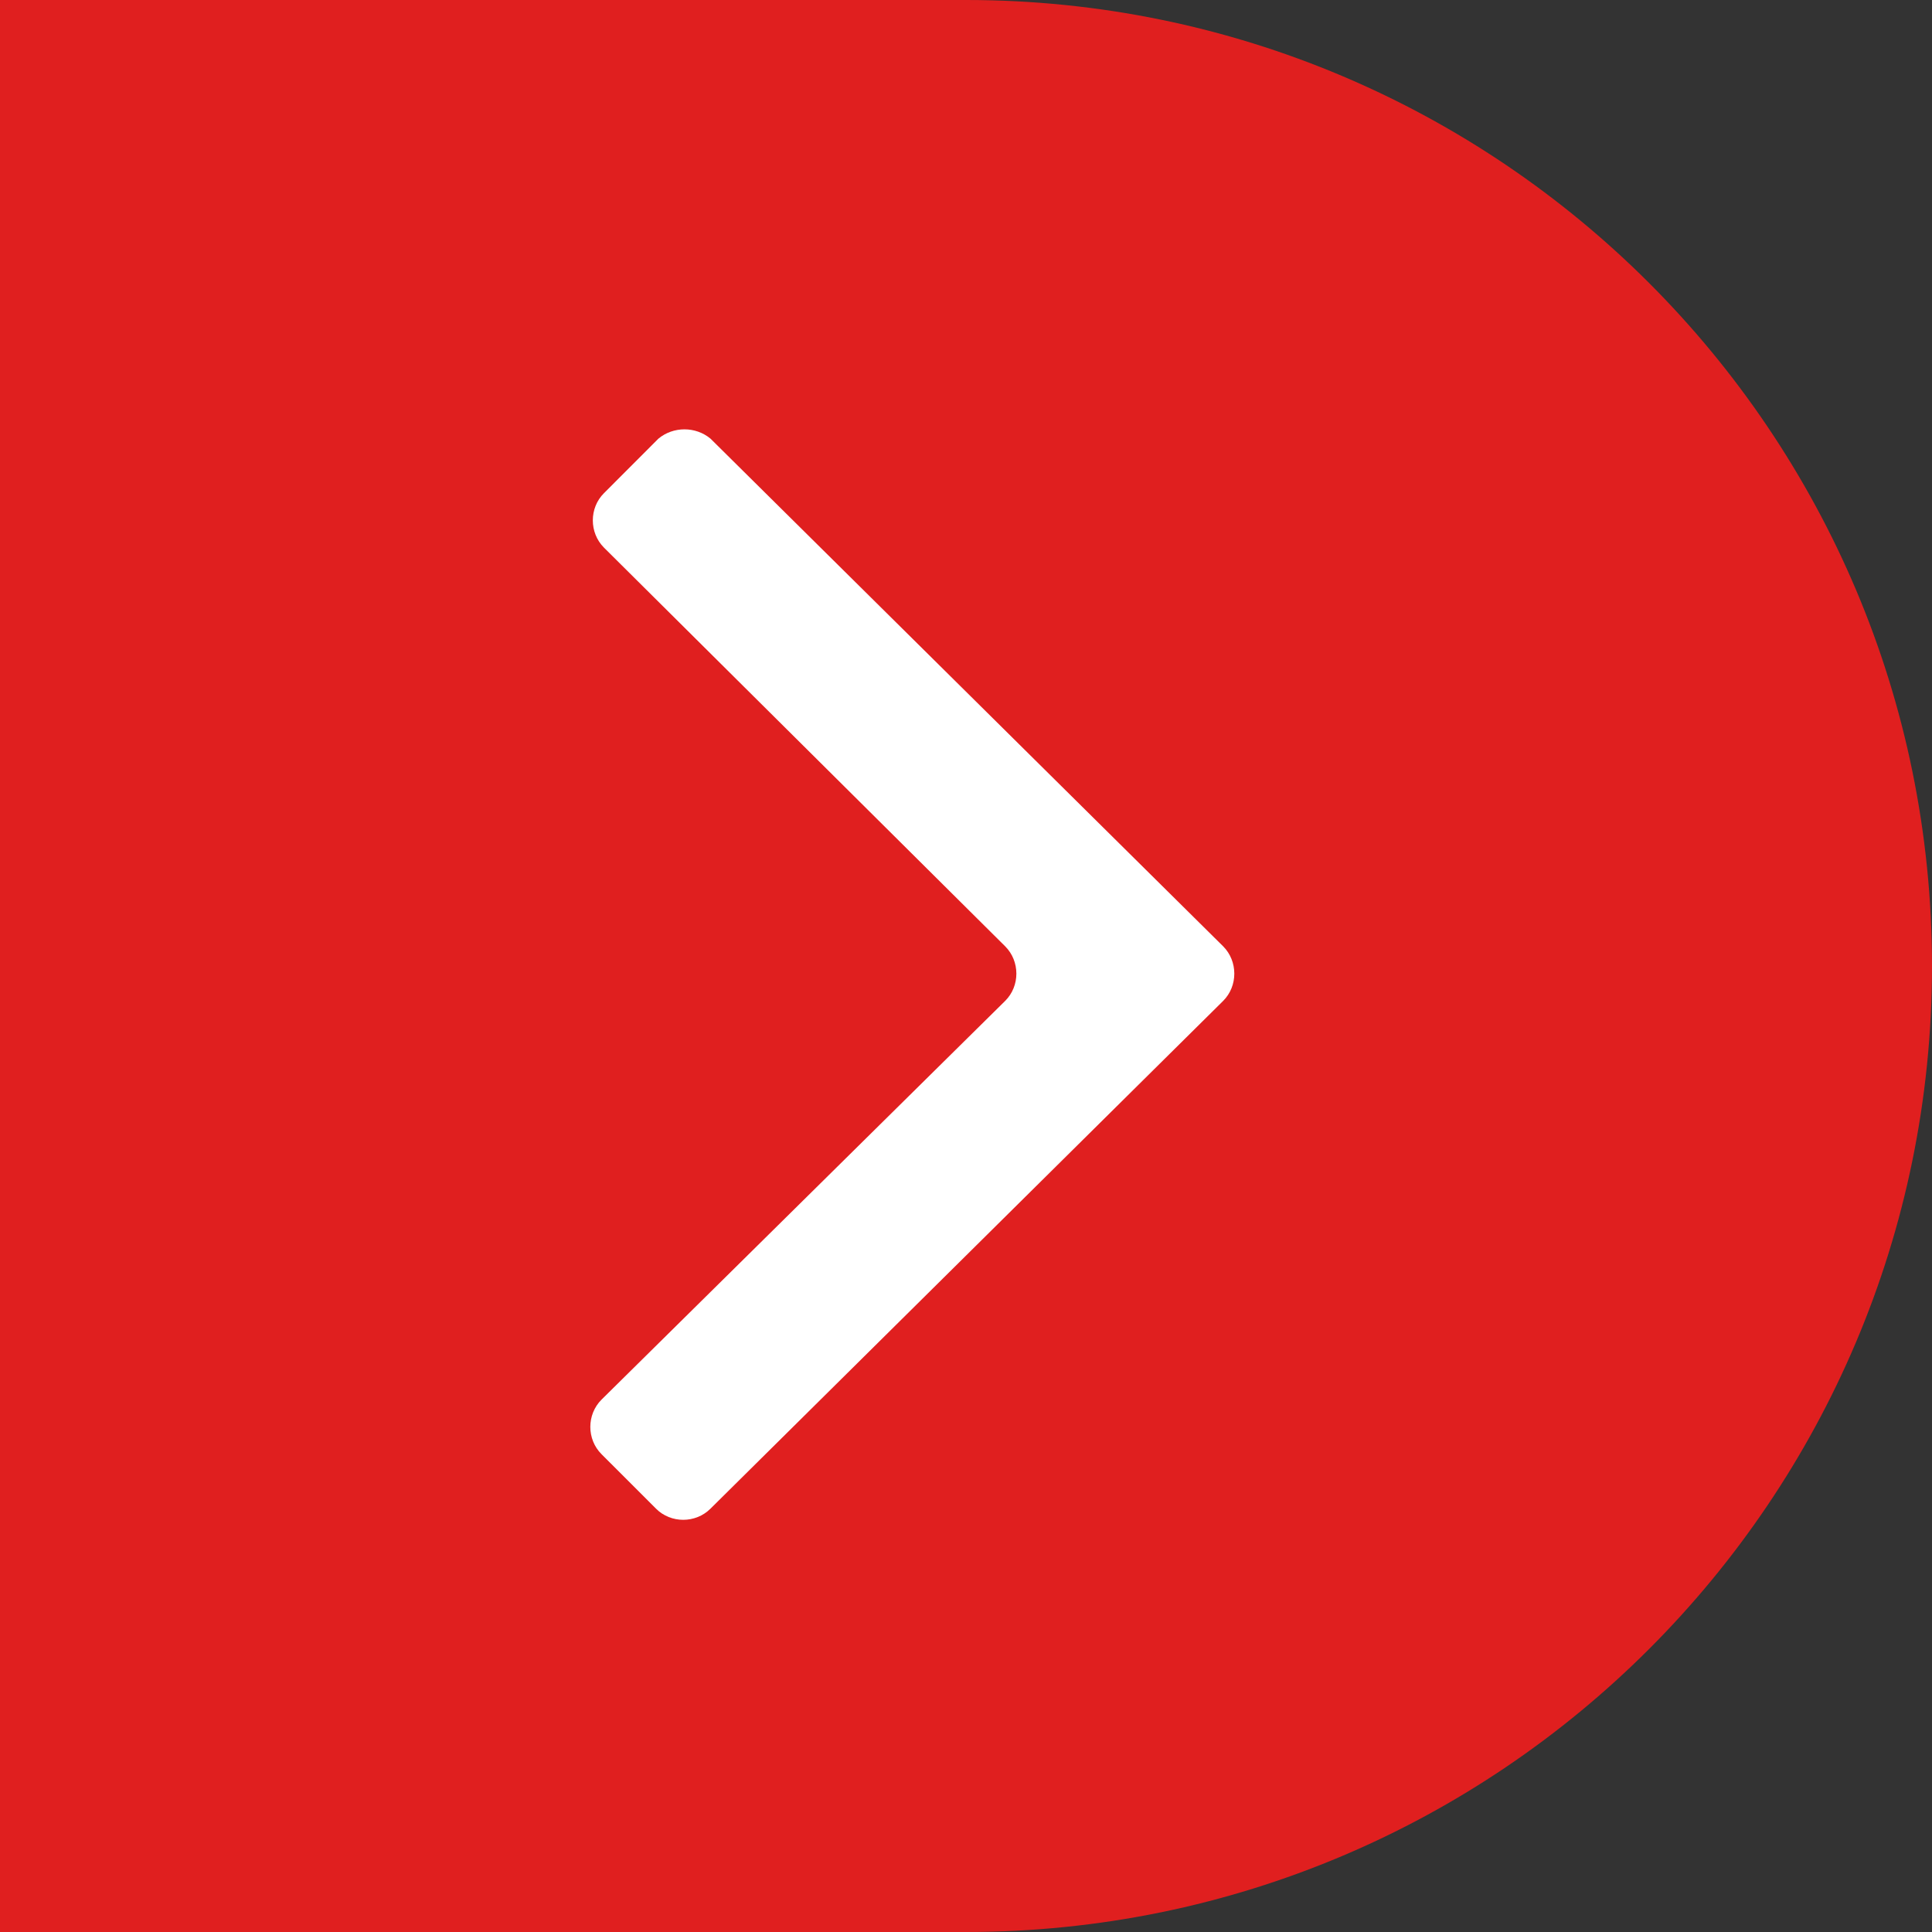 <?xml version="1.0" encoding="UTF-8"?>
<svg width="24px" height="24px" viewBox="0 0 24 24" version="1.1" xmlns="http://www.w3.org/2000/svg" xmlns:xlink="http://www.w3.org/1999/xlink">
    <rect x="0" y="0" width="24" height="24" fill="#333333" stroke="none"/>
    <title>Switch Right</title>
    <defs>
        <path d="M8.826,5.449 L15.195,11.756 C15.379,11.941 15.379,12.249 15.195,12.433 L8.826,18.741 C8.641,18.926 8.333,18.926 8.149,18.741 L7.472,18.064 C7.287,17.879 7.287,17.572 7.472,17.387 L12.487,12.433 C12.672,12.249 12.672,11.941 12.487,11.756 L7.503,6.803 C7.318,6.618 7.318,6.31 7.503,6.126 L8.179,5.449 C8.364,5.295 8.641,5.295 8.826,5.449 L8.826,5.449 Z" id="path-1"></path>
    </defs>
    <g id="Final-VD" stroke="none" stroke-width="1" fill="none" fill-rule="evenodd">
        <g id="IJME-Landing-Page_V6_02042020" transform="translate(-1376, -1707)">
            <g id="Most-Read-By-Category" transform="translate(0, 1651)">
                <g id="Switch" transform="translate(1350, 56)">
                    <g id="Switch-Right-Default" transform="translate(26, 0)">
                        <path d="M12,0 L24,0 L24,0 L24,24 L12,24 C5.373,24 8.11624501e-16,18.627 0,12 C-8.11624501e-16,5.373 5.373,1.21743675e-15 12,0 Z" id="Rectangle" fill="#E01F1F" transform="translate(12, 12) scale(-1, 1) translate(-12, -12) "></path>
                        <mask id="mask-2" fill="white">
                            <use xlink:href="#path-1"></use>
                        </mask>
                        <use id="Mask" fill="#FFFFFF" xlink:href="#path-1"></use>
                    </g>
                </g>
            </g>
        </g>
    </g>
</svg>